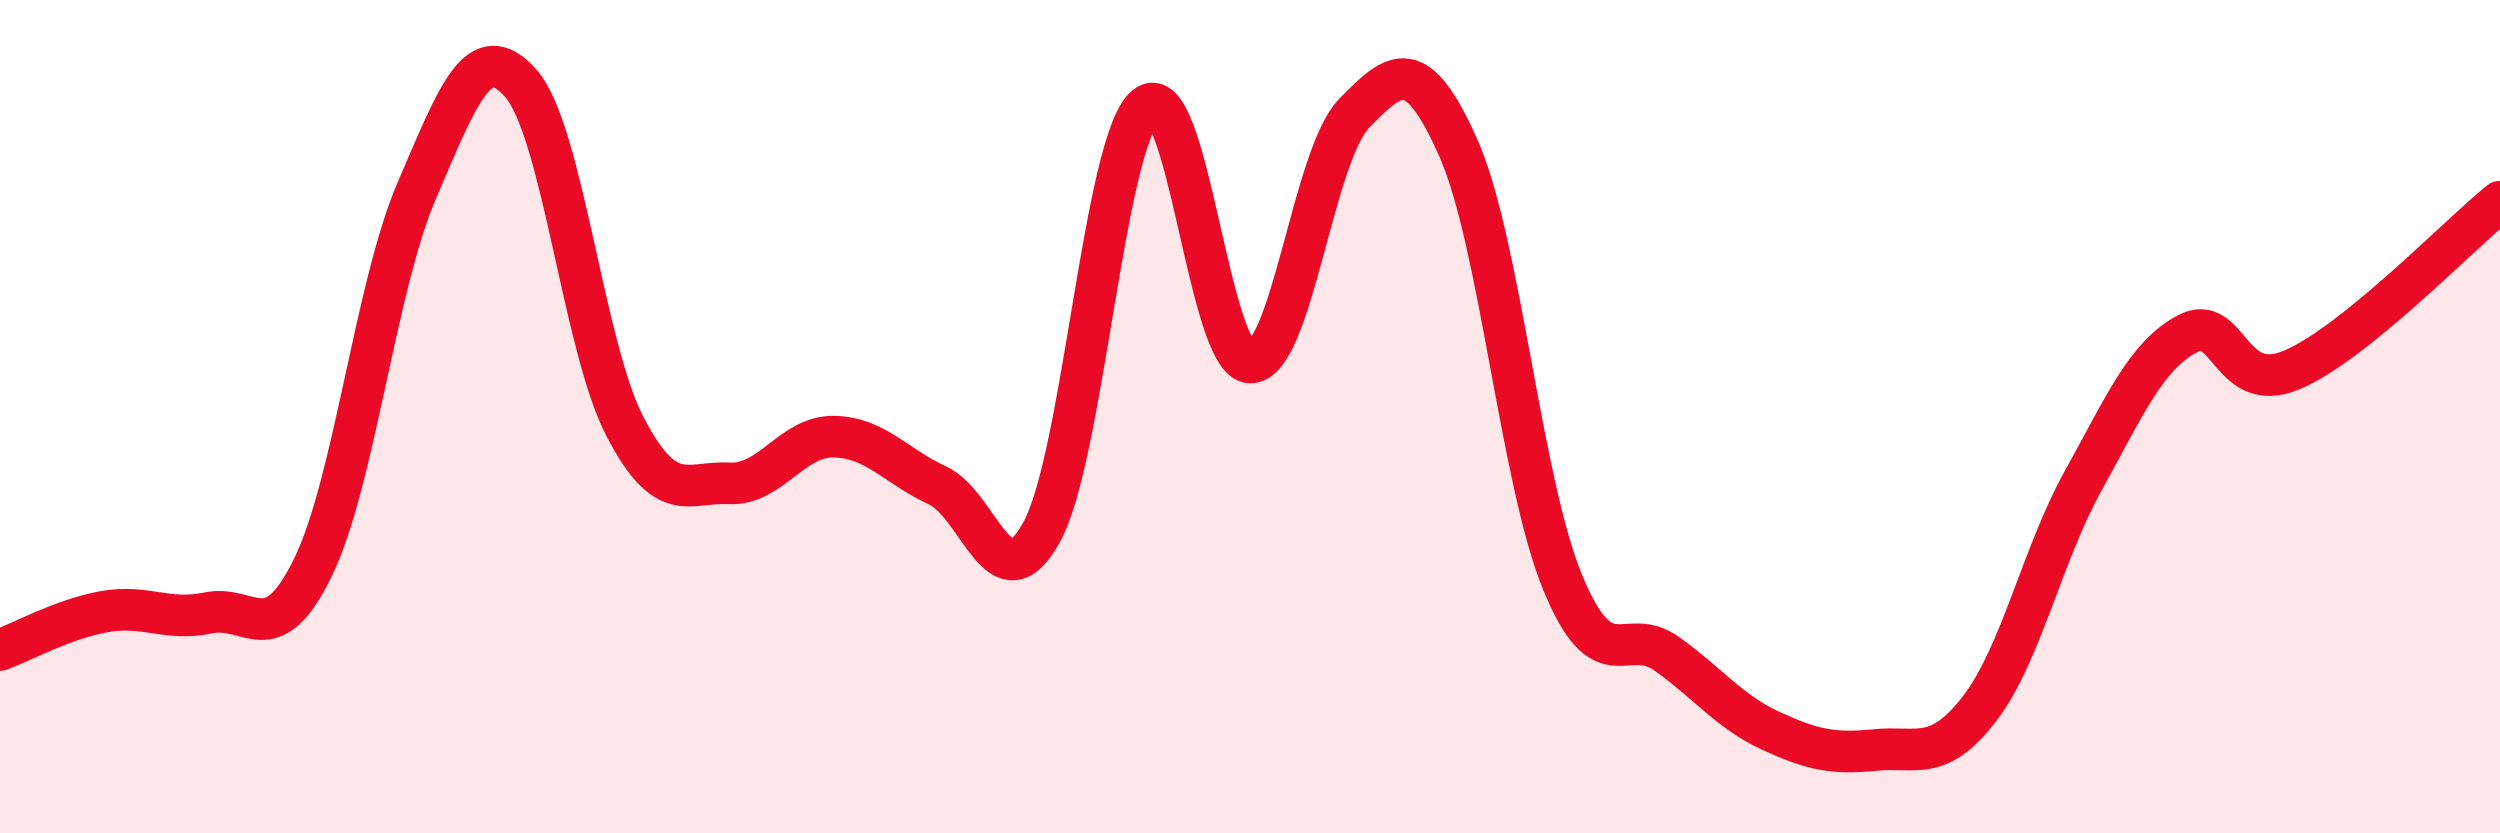 
    <svg width="60" height="20" viewBox="0 0 60 20" xmlns="http://www.w3.org/2000/svg">
      <path
        d="M 0,15.6 C 0.5,15.42 1.5,14.86 2.5,14.68 C 3.5,14.5 4,14.92 5,14.71 C 6,14.5 6.5,15.67 7.5,13.64 C 8.5,11.61 9,6.91 10,4.58 C 11,2.25 11.5,0.87 12.5,2 C 13.5,3.13 14,8.32 15,10.24 C 16,12.16 16.5,11.55 17.5,11.6 C 18.5,11.65 19,10.47 20,10.48 C 21,10.49 21.5,11.19 22.5,11.65 C 23.5,12.11 24,14.59 25,12.77 C 26,10.95 26.5,3.36 27.5,2.55 C 28.5,1.74 29,8.67 30,8.7 C 31,8.73 31.5,3.75 32.5,2.72 C 33.5,1.69 34,1.3 35,3.55 C 36,5.8 36.5,11.54 37.5,13.97 C 38.5,16.4 39,14.98 40,15.69 C 41,16.4 41.5,17.08 42.5,17.54 C 43.5,18 44,18.1 45,18 C 46,17.9 46.5,18.31 47.5,17.02 C 48.5,15.73 49,13.33 50,11.53 C 51,9.73 51.5,8.54 52.5,8.01 C 53.5,7.48 53.5,9.51 55,8.88 C 56.5,8.25 59,5.65 60,4.84L60 20L0 20Z"
        fill="#EB0A25"
        opacity="0.1"
        stroke-linecap="round"
        stroke-linejoin="round"
      />
      <path
        d="M 0,15.6 C 0.5,15.42 1.5,14.86 2.5,14.68 C 3.5,14.5 4,14.92 5,14.71 C 6,14.5 6.5,15.67 7.5,13.64 C 8.5,11.61 9,6.91 10,4.58 C 11,2.25 11.5,0.87 12.5,2 C 13.5,3.13 14,8.32 15,10.24 C 16,12.16 16.5,11.55 17.5,11.6 C 18.5,11.65 19,10.47 20,10.48 C 21,10.49 21.5,11.19 22.5,11.65 C 23.5,12.11 24,14.59 25,12.77 C 26,10.95 26.5,3.36 27.5,2.55 C 28.5,1.74 29,8.67 30,8.7 C 31,8.73 31.5,3.75 32.5,2.72 C 33.5,1.69 34,1.3 35,3.55 C 36,5.8 36.5,11.54 37.5,13.97 C 38.5,16.4 39,14.98 40,15.69 C 41,16.4 41.5,17.08 42.5,17.54 C 43.5,18 44,18.1 45,18 C 46,17.9 46.5,18.31 47.5,17.02 C 48.5,15.73 49,13.33 50,11.53 C 51,9.73 51.5,8.54 52.5,8.01 C 53.5,7.48 53.5,9.51 55,8.88 C 56.5,8.25 59,5.65 60,4.84"
        stroke="#EB0A25"
        stroke-width="1"
        fill="none"
        stroke-linecap="round"
        stroke-linejoin="round"
      />
    </svg>
  